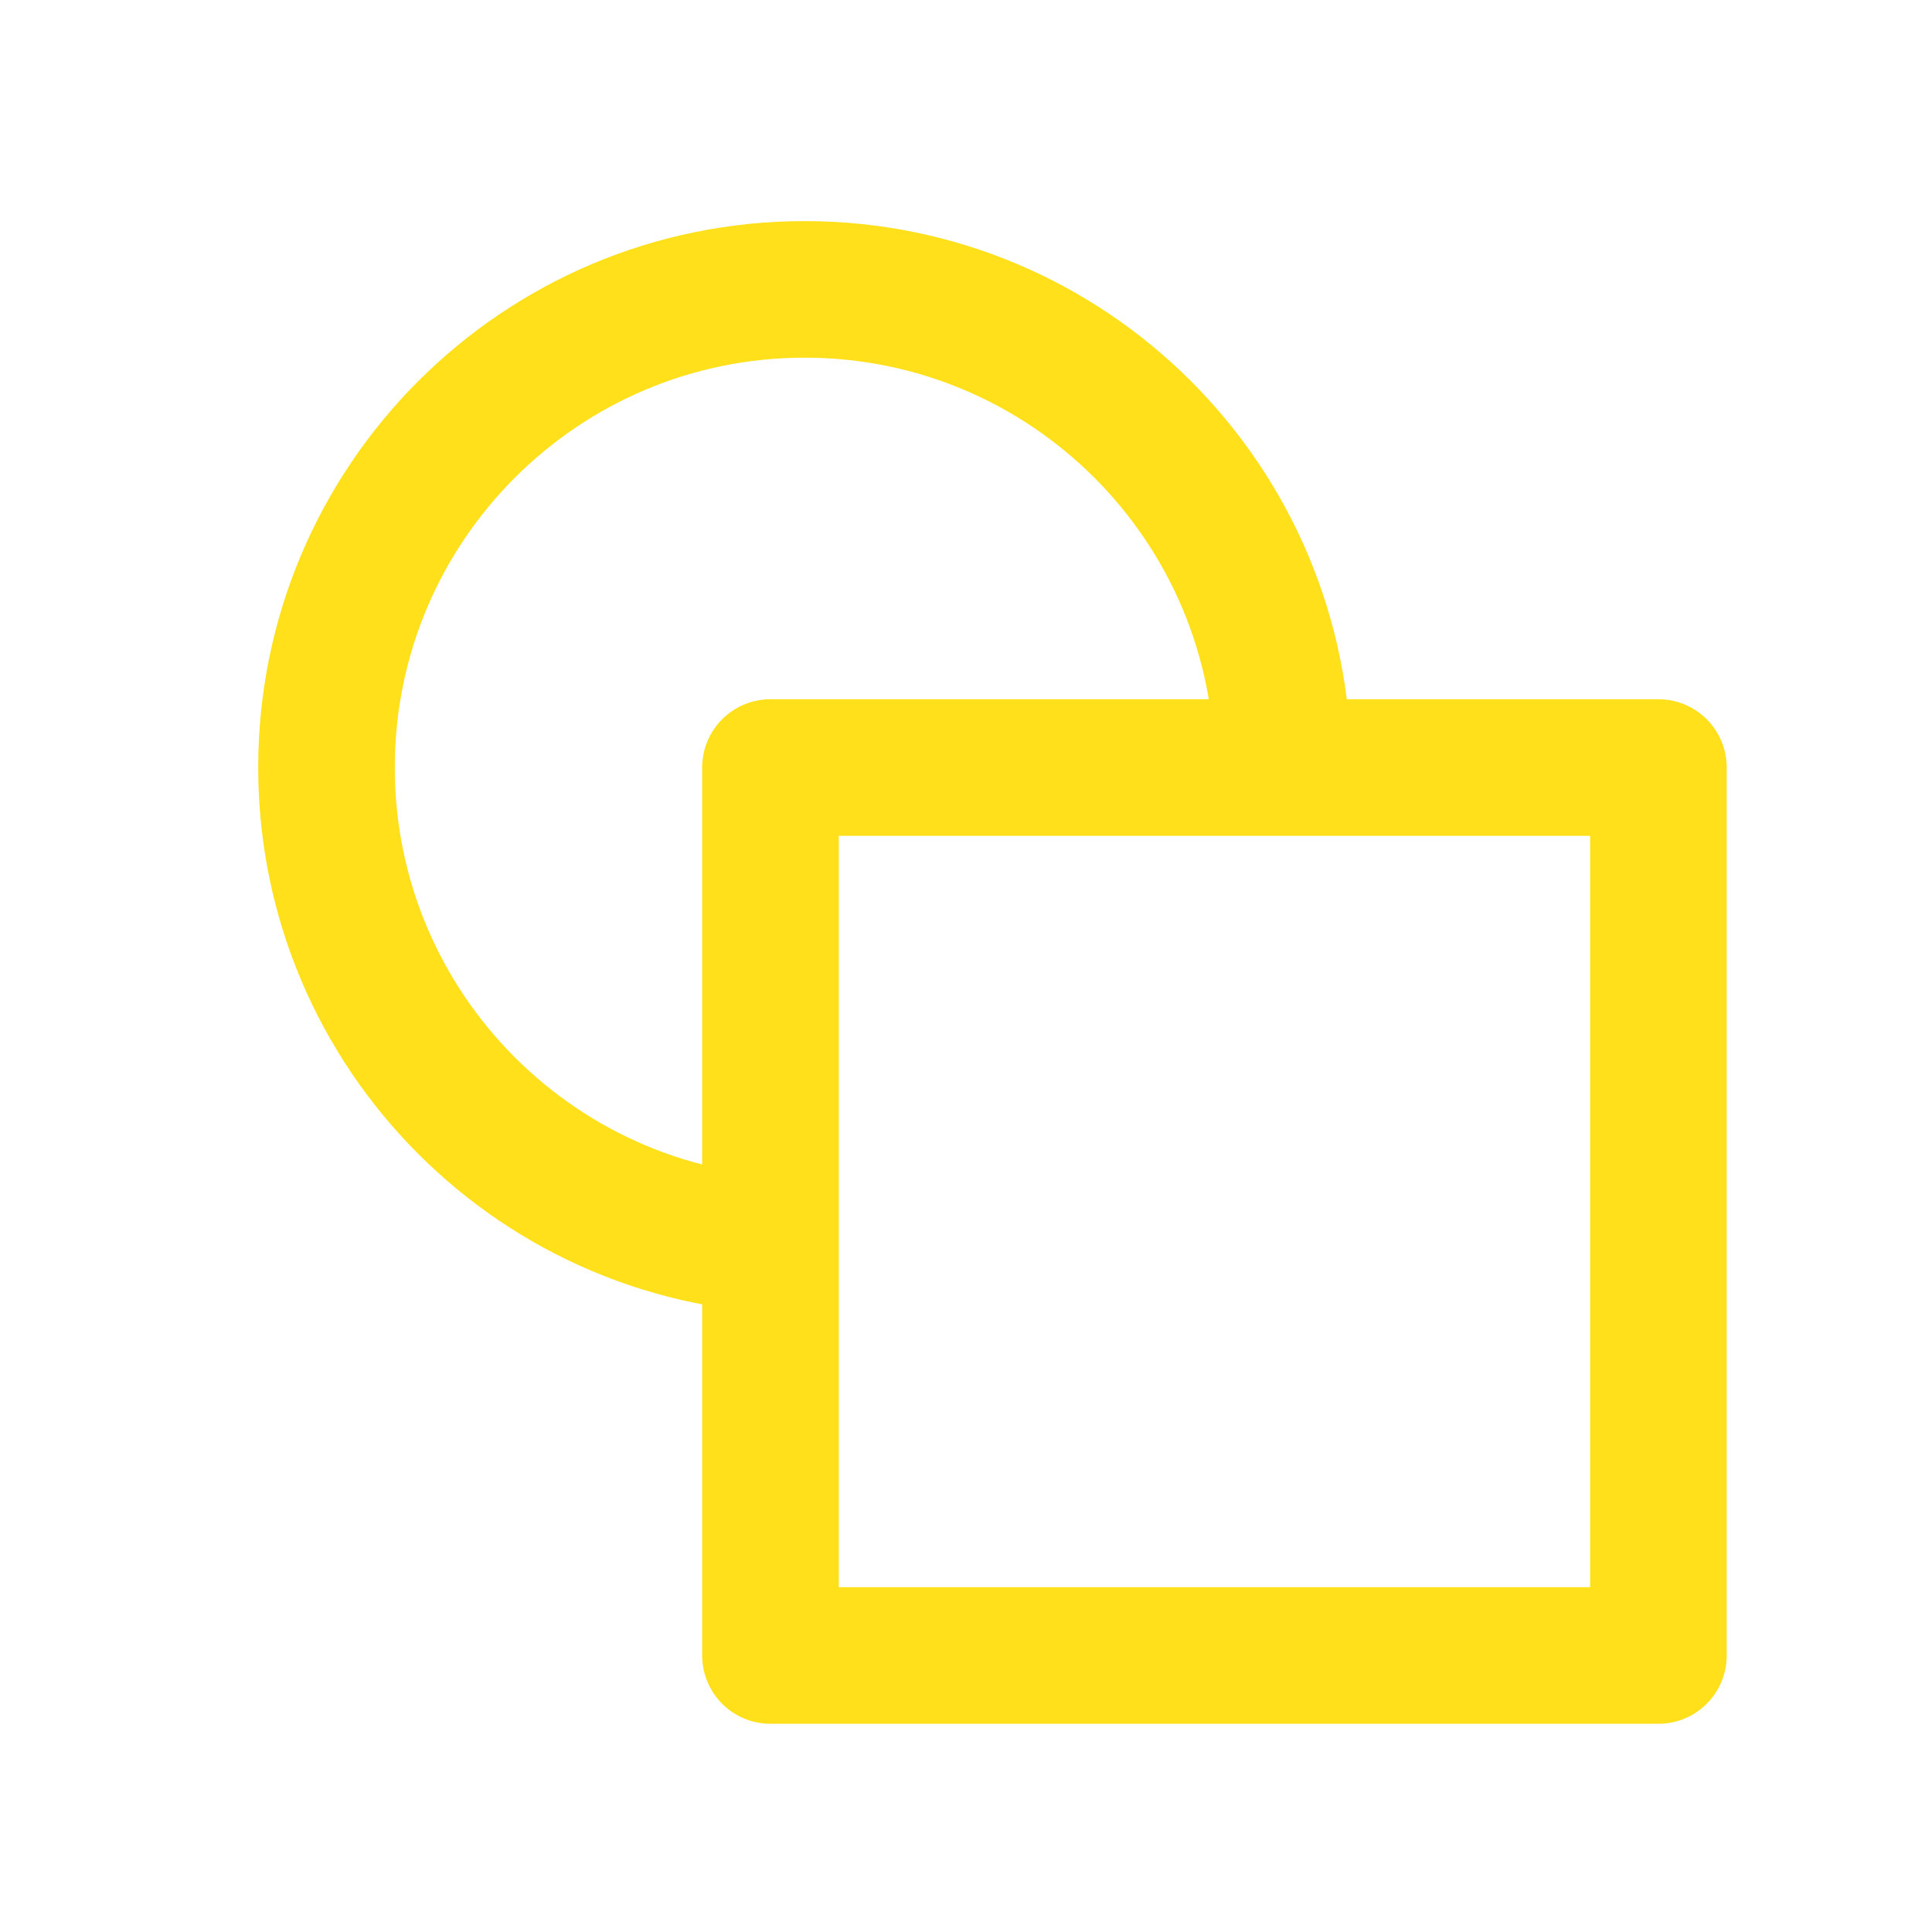<svg width="33" height="33" viewBox="0 0 33 33" fill="none" xmlns="http://www.w3.org/2000/svg">
<path d="M13.743 21.277C9.233 21.277 5.577 17.62 5.577 13.11C5.577 8.6 9.233 4.943 13.743 4.943C18.254 4.943 21.91 8.6 21.91 13.11" stroke="#FFE01B" stroke-width="2.333" stroke-linejoin="round"/>
<path d="M28.327 13.11H13.16V28.277H28.327V13.11Z" stroke="#FFE01B" stroke-width="2.333" stroke-linejoin="round"/>
</svg>
